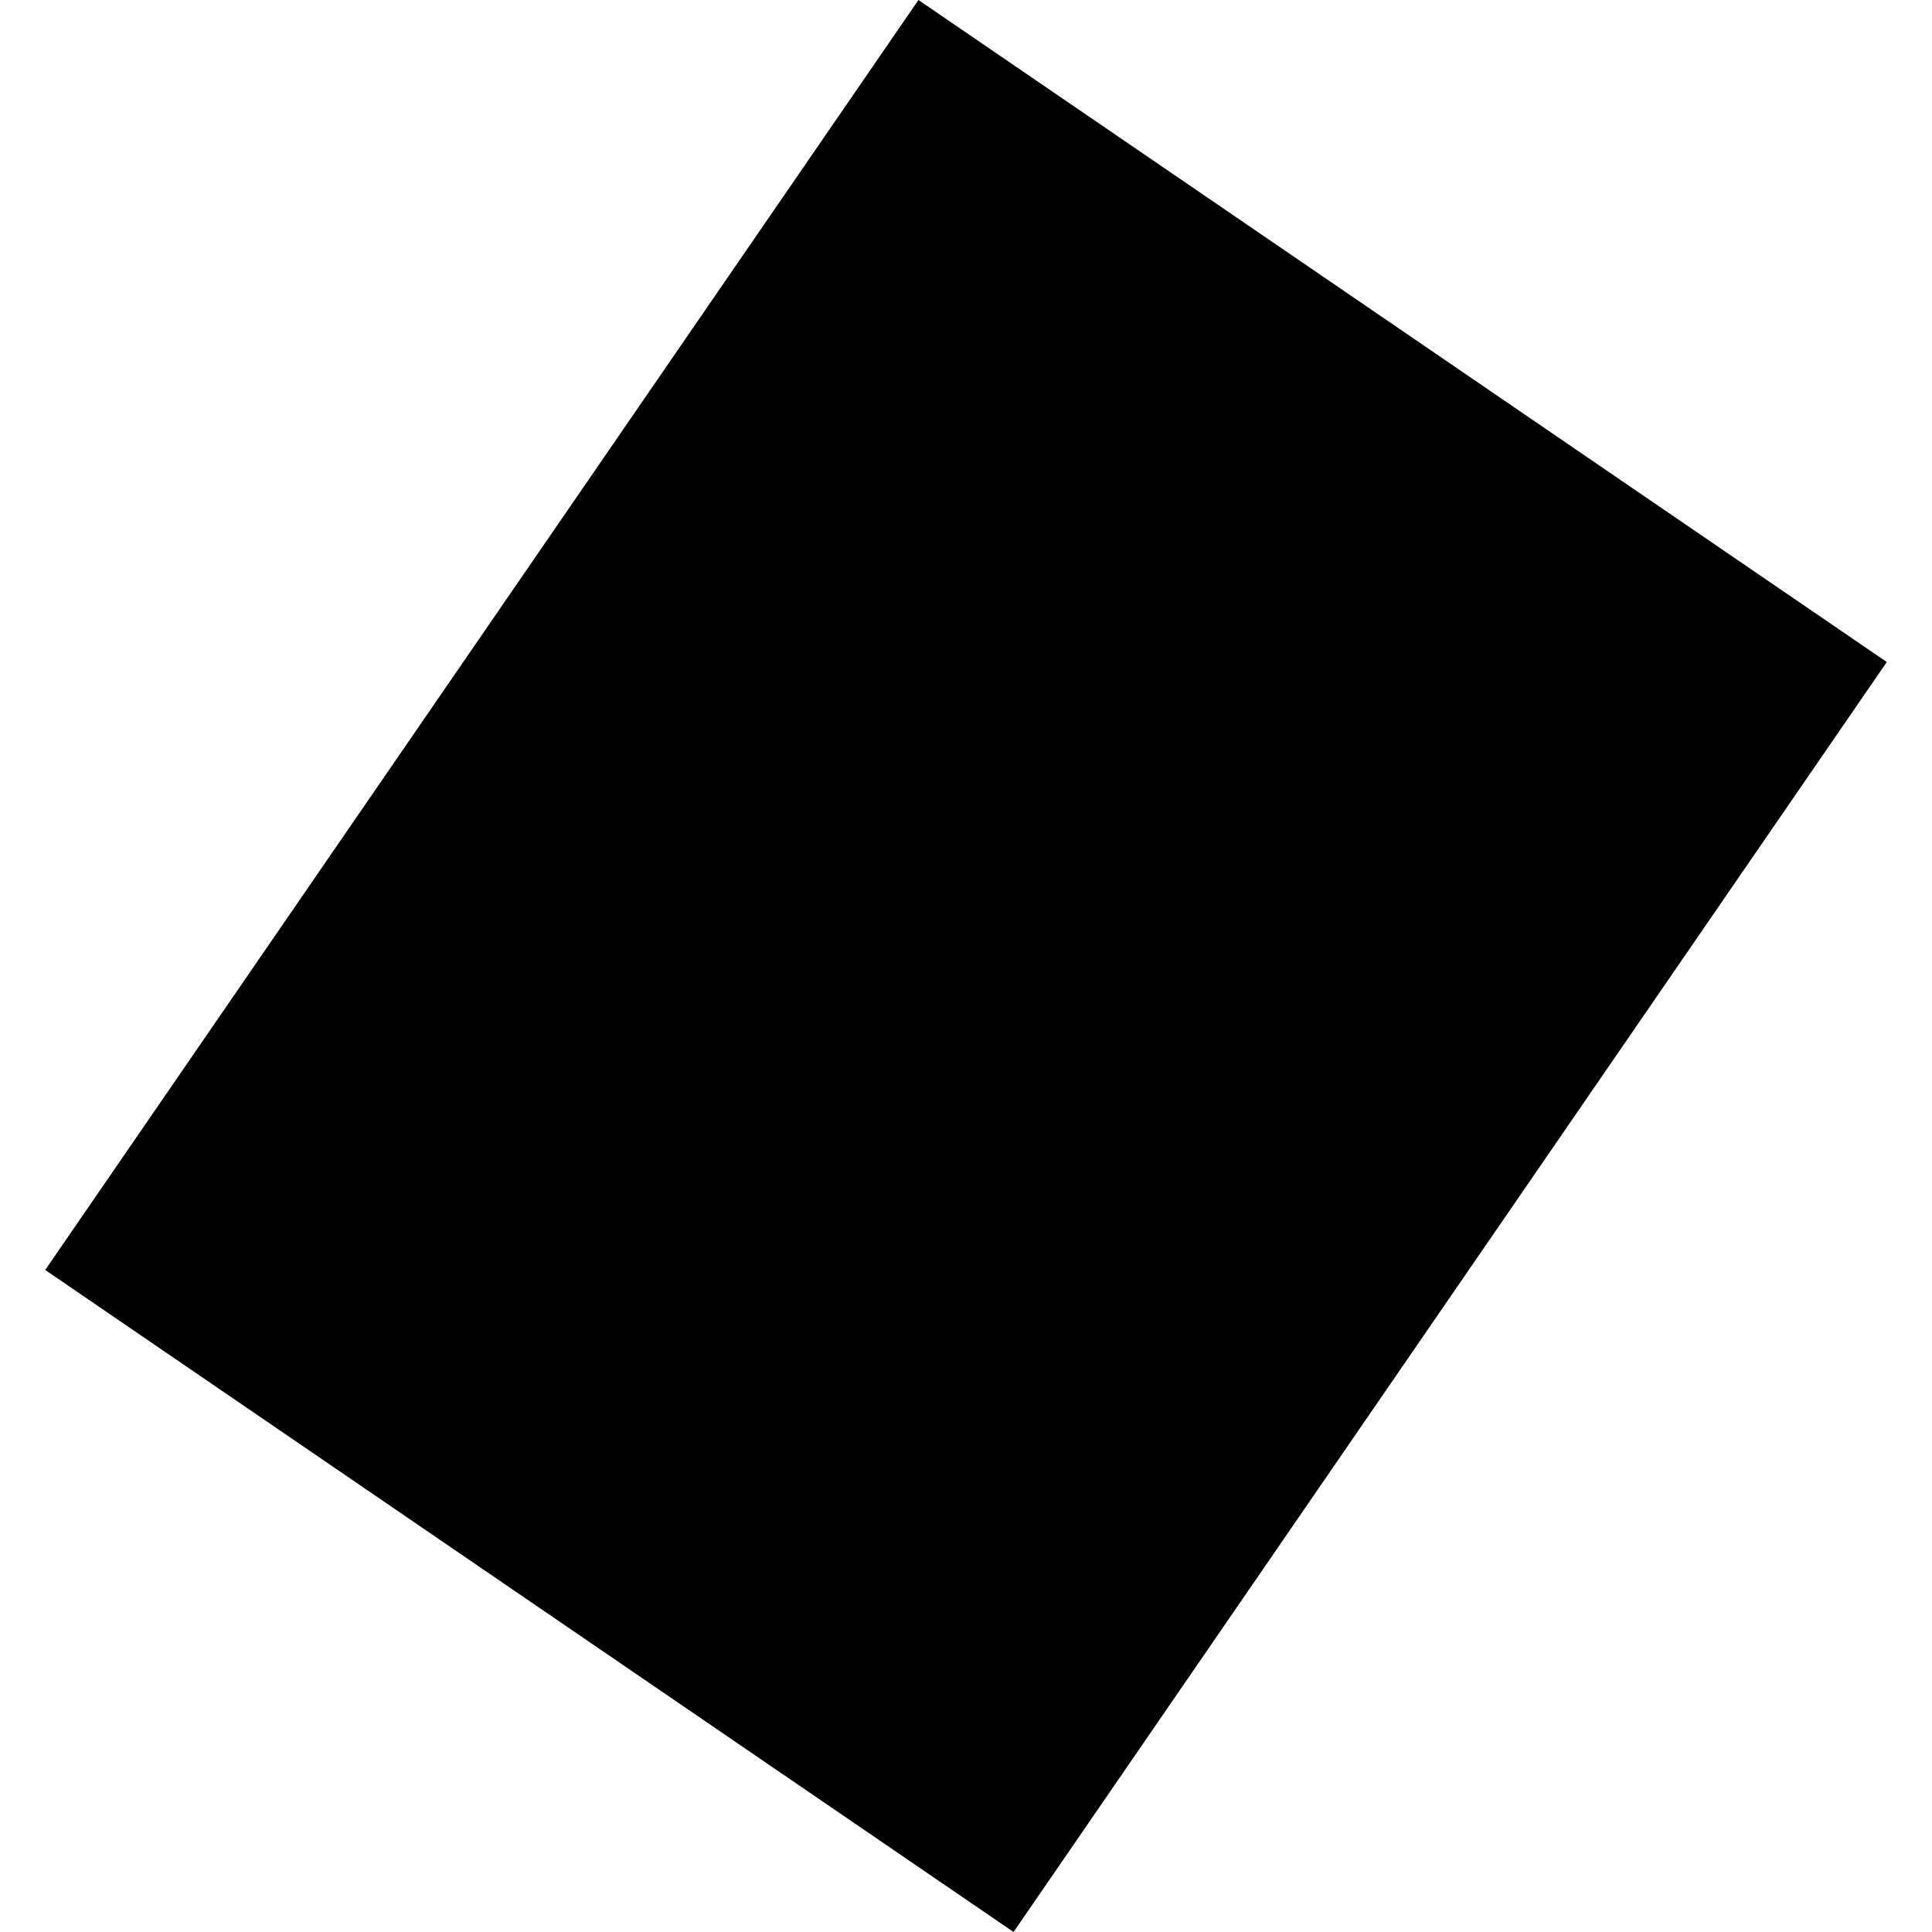 <?xml version="1.0" encoding="utf-8" standalone="no"?>
<!DOCTYPE svg PUBLIC "-//W3C//DTD SVG 1.1//EN"
  "http://www.w3.org/Graphics/SVG/1.1/DTD/svg11.dtd">
<!-- Created with matplotlib (https://matplotlib.org/) -->
<svg height="288pt" version="1.1" viewBox="0 0 288 288" width="288pt" xmlns="http://www.w3.org/2000/svg" xmlns:xlink="http://www.w3.org/1999/xlink">
 <defs>
  <style type="text/css">
*{stroke-linecap:butt;stroke-linejoin:round;}
  </style>
 </defs>
 <g id="figure_1">
  <g id="patch_1">
   <path d="M 0 288 
L 288 288 
L 288 0 
L 0 0 
z
" style="fill:none;opacity:0;"/>
  </g>
  <g id="axes_1">
   <g id="PatchCollection_1">
    <path clip-path="url(#p5acb4efc2d)" d="M 151.088 288 
L 6.739 189.312 
L 136.912 0 
L 281.261 98.688 
L 151.088 288 
"/>
   </g>
  </g>
 </g>
 <defs>
  <clipPath id="p5acb4efc2d">
   <rect height="288" width="274.523" x="6.739" y="0"/>
  </clipPath>
 </defs>
</svg>
